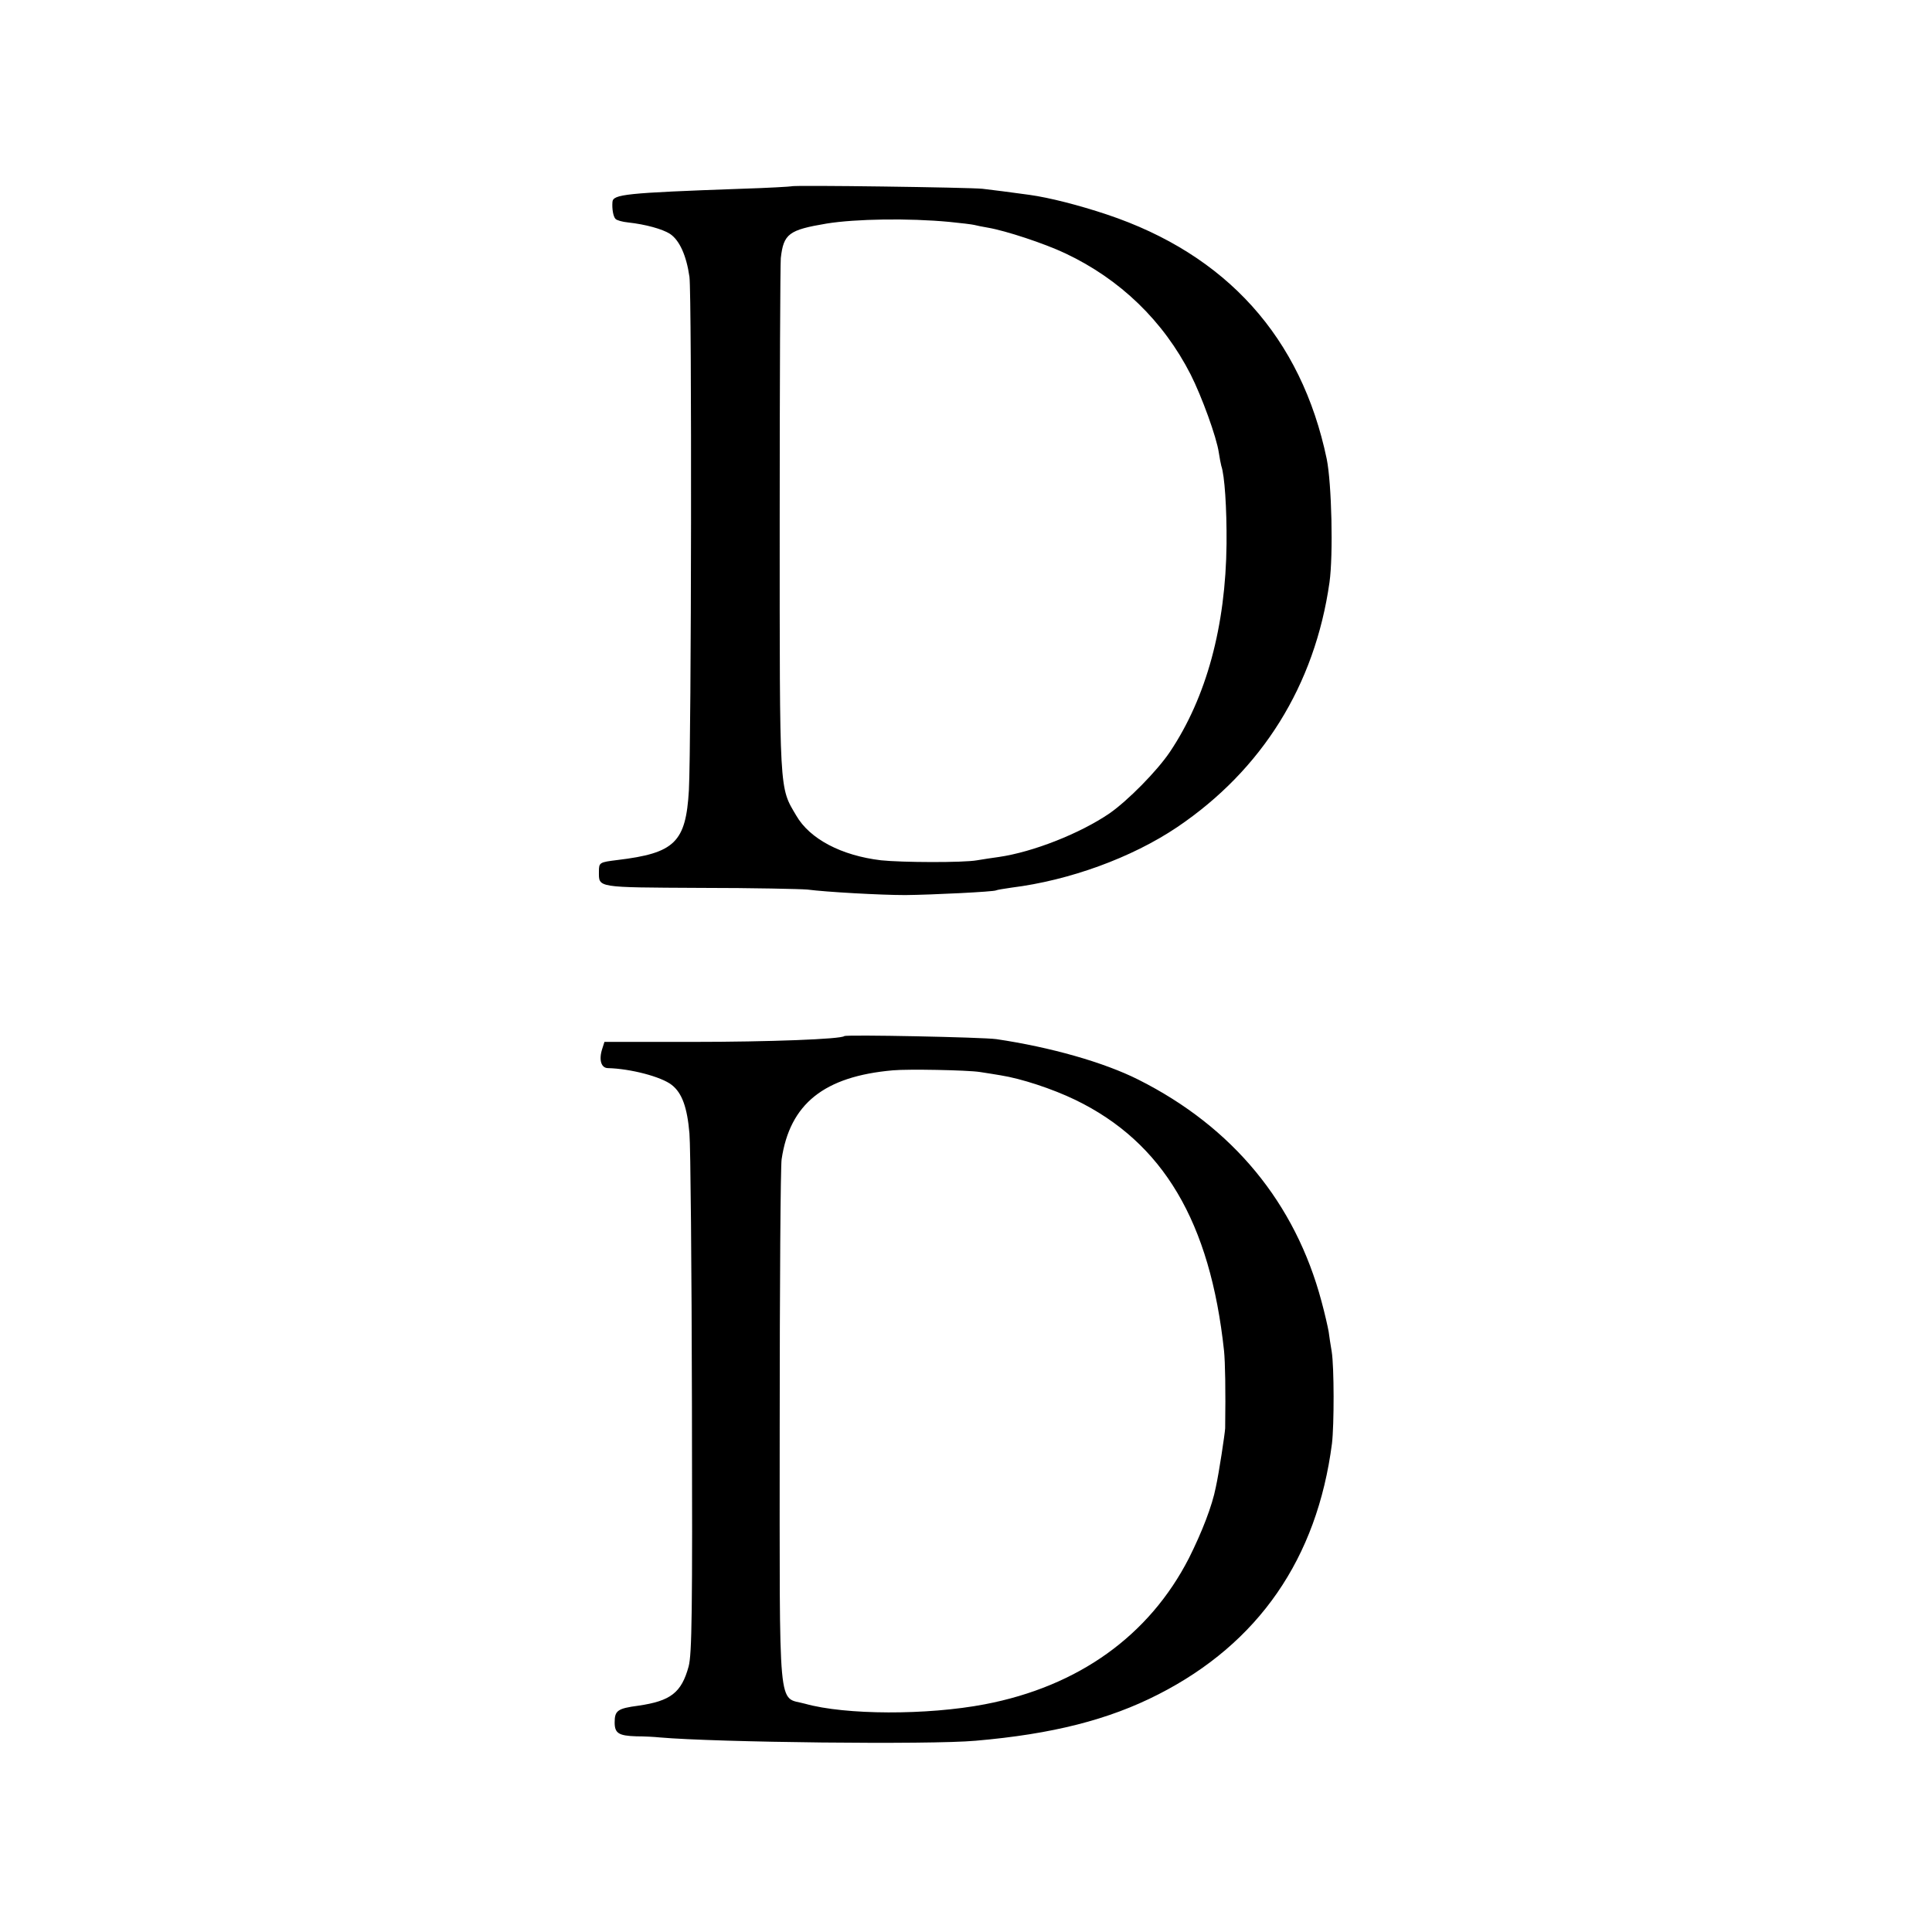 <?xml version="1.0" standalone="no"?>
<!DOCTYPE svg PUBLIC "-//W3C//DTD SVG 20010904//EN"
 "http://www.w3.org/TR/2001/REC-SVG-20010904/DTD/svg10.dtd">
<svg version="1.0" xmlns="http://www.w3.org/2000/svg"
 width="700pt" height="700pt" viewBox="0 0 700 700"
 preserveAspectRatio="xMidYMid meet">
<g transform="translate(0,700) scale(0.1,-0.1)"
fill="#000000" stroke="none">
<path d="M2868 6325 c-2 -1 -84 -6 -183 -9 -420 -15 -464 -20 -466 -48 -2 -25
3 -53 11 -61 4 -5 25 -11 46 -13 64 -7 124 -24 151 -41 35 -23 60 -79 71 -156
9 -68 7 -1687 -2 -1860 -11 -189 -51 -228 -259 -253 -65 -8 -67 -9 -67 -42 0
-59 -12 -57 367 -59 191 0 366 -4 388 -6 69 -9 266 -20 355 -20 98 1 320 12
329 17 3 2 29 6 56 10 209 26 435 108 600 219 308 208 499 514 552 887 14 100
8 358 -10 447 -92 440 -363 741 -797 886 -102 34 -208 61 -280 71 -73 10 -127
17 -170 22 -45 5 -687 14 -692 9z m572 -129 c41 -4 82 -9 90 -11 8 -2 31 -7
50 -10 64 -11 204 -57 280 -93 199 -94 355 -245 454 -439 40 -79 94 -227 102
-283 3 -19 7 -41 9 -48 12 -34 20 -152 19 -282 -3 -299 -73 -557 -205 -754
-47 -70 -153 -177 -219 -223 -107 -73 -277 -140 -401 -158 -24 -3 -60 -9 -79
-12 -50 -9 -273 -8 -348 0 -143 17 -258 77 -307 162 -62 105 -60 72 -60 1070
0 501 2 928 4 950 10 88 29 102 166 125 105 17 297 20 445 6z"/>
<path d="M3059 3246 c-12 -11 -271 -21 -551 -21 l-318 0 -8 -25 c-13 -40 -4
-70 21 -70 81 -2 193 -31 231 -61 37 -29 56 -81 64 -176 4 -45 8 -486 9 -980
2 -755 0 -906 -12 -951 -26 -95 -65 -125 -182 -142 -76 -10 -86 -18 -86 -61 0
-39 15 -48 78 -50 28 0 66 -2 85 -4 204 -18 980 -27 1145 -12 278 24 482 76
662 168 363 185 575 492 629 909 8 68 8 277 -1 333 -4 23 -9 56 -11 72 -3 17
-14 66 -26 110 -95 356 -321 631 -663 803 -125 63 -319 118 -515 147 -49 7
-544 17 -551 11z m491 -130 c25 -4 59 -9 75 -12 76 -12 188 -49 271 -89 318
-154 489 -442 539 -910 4 -41 6 -140 4 -280 -1 -19 -22 -160 -34 -214 -13 -67
-50 -162 -97 -256 -144 -281 -400 -465 -740 -530 -209 -40 -505 -39 -651 2
-100 28 -92 -60 -92 1003 0 509 3 945 7 970 30 201 154 300 403 322 54 5 269
1 315 -6z"/>
</g>
</svg>
